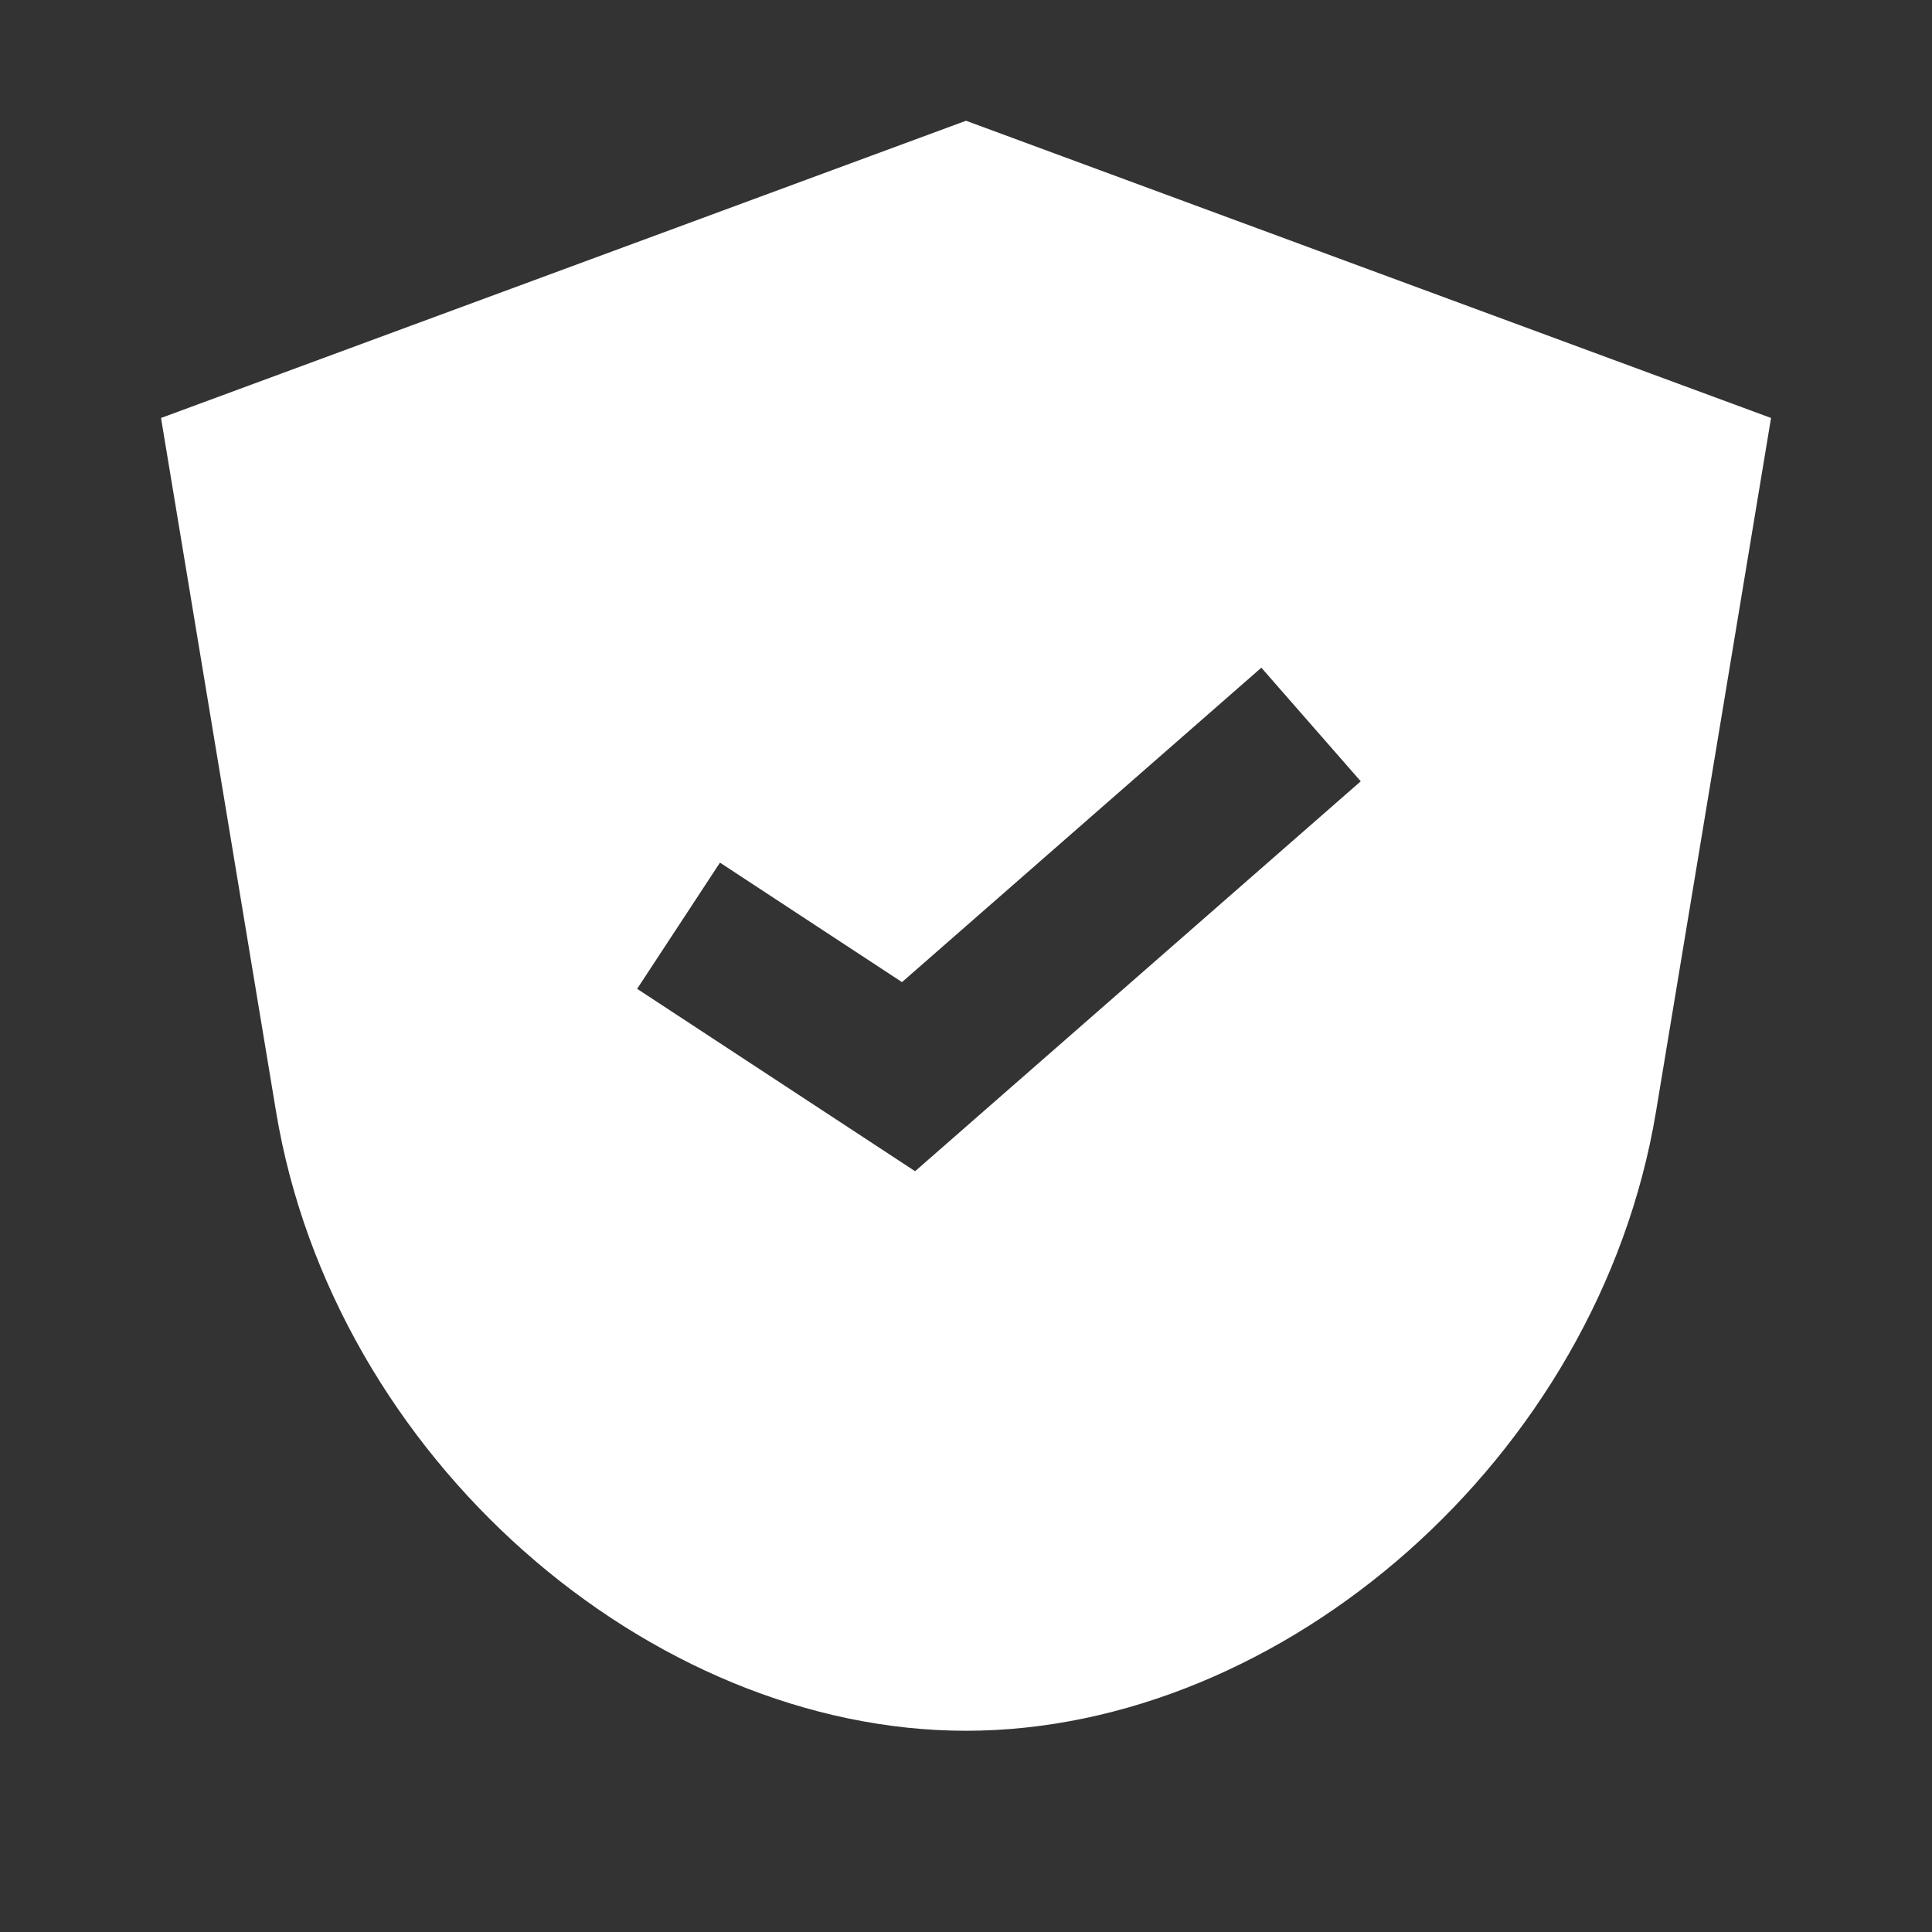 <svg width="32" height="32" viewBox="0 0 32 32" fill="none" xmlns="http://www.w3.org/2000/svg">
<rect x="0" y="0" width="32" height="32" fill="#333333" stroke="none"/>
<path fill-rule="evenodd" clip-rule="evenodd" d="M16 2L2.667 6.923C2.667 6.923 2.667 6.923 4.572 18.41C5.524 24.154 10.762 28.666 16 28.667C21.238 28.667 26.477 24.154 27.429 18.41L29.334 6.923L16 2ZM15.157 19.399L22.538 12.941L20.892 11.059L14.94 16.267L11.925 14.288L10.553 16.378L15.157 19.399Z" fill="white"/>
</svg>
